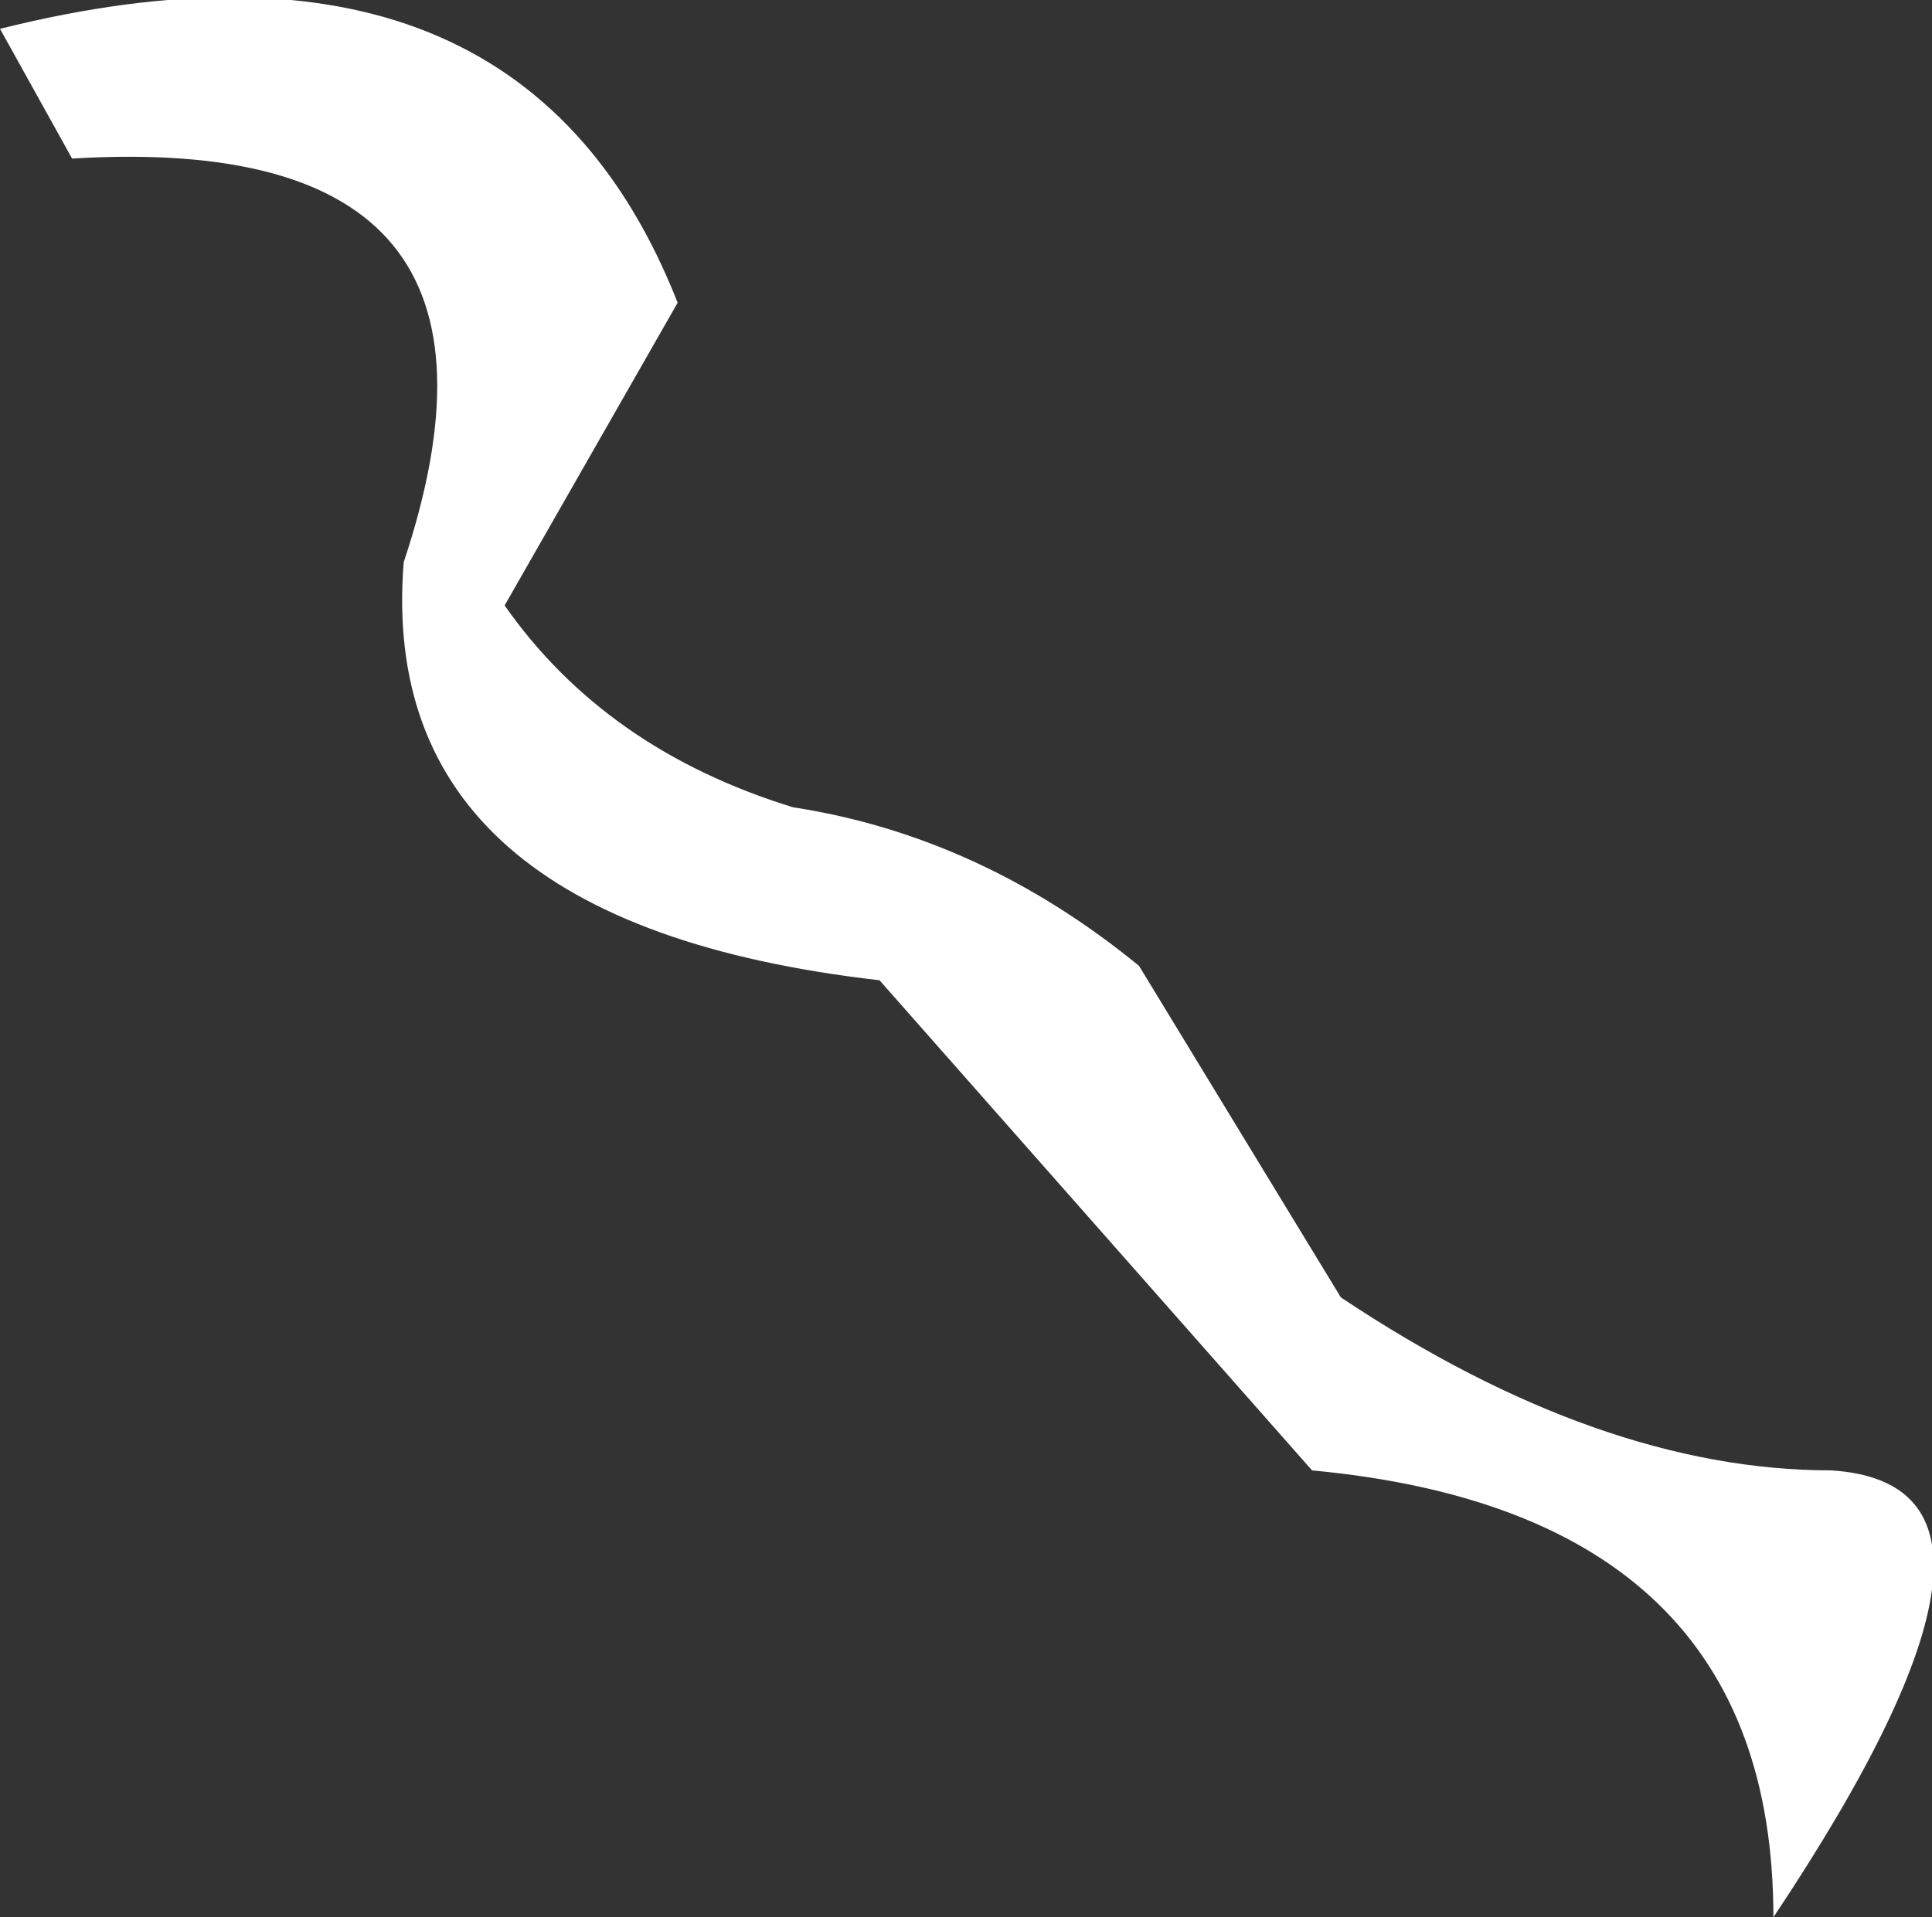 <?xml version="1.0" encoding="UTF-8" standalone="no"?>
<svg xmlns:xlink="http://www.w3.org/1999/xlink" height="6.65px" width="6.7px" xmlns="http://www.w3.org/2000/svg">
  <rect width="100%" height="100%" fill="#333333" stroke="none"/>
  <g transform="matrix(1.0, 0.0, 0.0, 1.0, 0.0, 0.1)">
    <path d="M0.0 0.0 Q1.8 -0.45 2.35 0.95 L1.75 2.0 Q2.1 2.5 2.75 2.7 3.4 2.8 3.95 3.25 L4.65 4.4 Q5.55 5.0 6.35 5.0 7.15 5.05 6.15 6.55 6.15 5.15 4.55 5.0 L3.05 3.3 Q1.3 3.1 1.4 1.85 1.9 0.35 0.25 0.45 L0.0 0.0" fill="#ffffff" fill-rule="evenodd" stroke="none"/>
  </g>
</svg>
